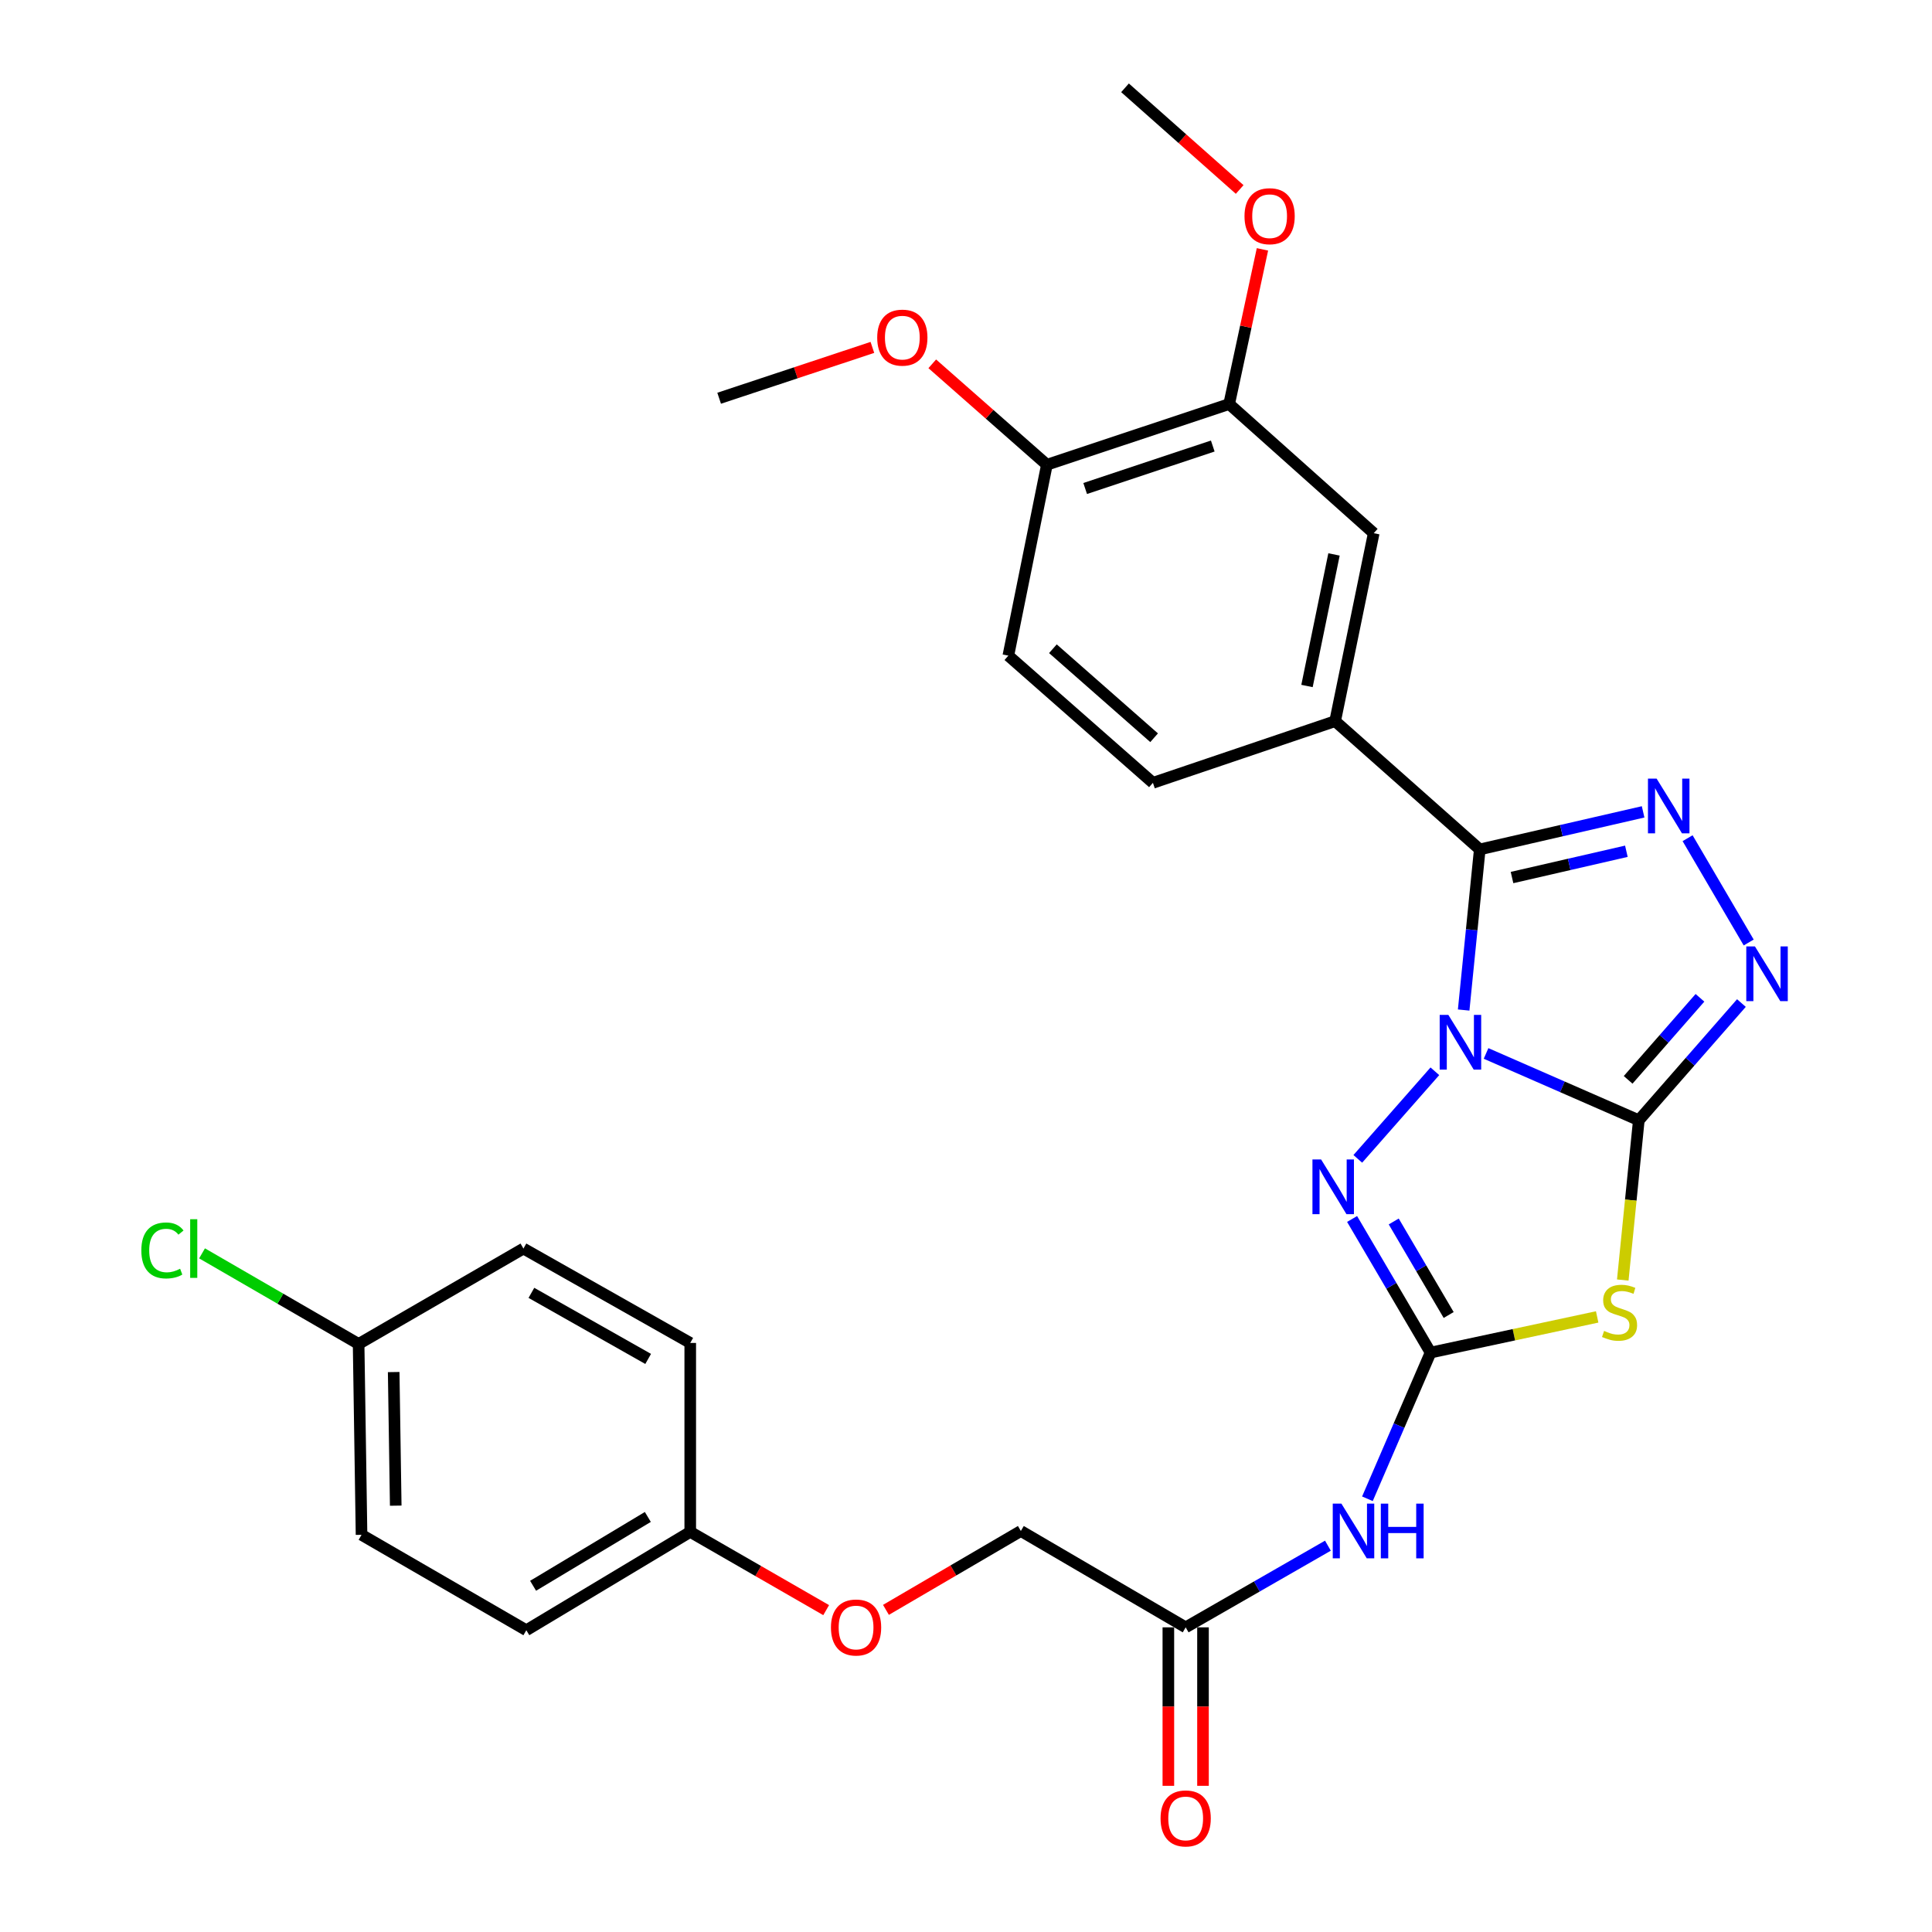 <?xml version='1.0' encoding='iso-8859-1'?>
<svg version='1.1' baseProfile='full'
              xmlns='http://www.w3.org/2000/svg'
                      xmlns:rdkit='http://www.rdkit.org/xml'
                      xmlns:xlink='http://www.w3.org/1999/xlink'
                  xml:space='preserve'
width='1000px' height='1000px' viewBox='0 0 1000 1000'>
<!-- END OF HEADER -->
<rect style='opacity:1.0;fill:#FFFFFF;stroke:none' width='1000' height='1000' x='0' y='0'> </rect>
<path class='bond-0' d='M 769.18,545.259 L 808.713,562.549' style='fill:none;fill-rule:evenodd;stroke:#0000FF;stroke-width:6px;stroke-linecap:butt;stroke-linejoin:miter;stroke-opacity:1' />
<path class='bond-0' d='M 808.713,562.549 L 848.245,579.84' style='fill:none;fill-rule:evenodd;stroke:#000000;stroke-width:6px;stroke-linecap:butt;stroke-linejoin:miter;stroke-opacity:1' />
<path class='bond-1' d='M 757.591,522.792 L 761.756,481.223' style='fill:none;fill-rule:evenodd;stroke:#0000FF;stroke-width:6px;stroke-linecap:butt;stroke-linejoin:miter;stroke-opacity:1' />
<path class='bond-1' d='M 761.756,481.223 L 765.921,439.655' style='fill:none;fill-rule:evenodd;stroke:#000000;stroke-width:6px;stroke-linecap:butt;stroke-linejoin:miter;stroke-opacity:1' />
<path class='bond-4' d='M 742.688,554.495 L 702.793,599.827' style='fill:none;fill-rule:evenodd;stroke:#0000FF;stroke-width:6px;stroke-linecap:butt;stroke-linejoin:miter;stroke-opacity:1' />
<path class='bond-2' d='M 848.245,579.84 L 844.094,621.191' style='fill:none;fill-rule:evenodd;stroke:#000000;stroke-width:6px;stroke-linecap:butt;stroke-linejoin:miter;stroke-opacity:1' />
<path class='bond-2' d='M 844.094,621.191 L 839.943,662.541' style='fill:none;fill-rule:evenodd;stroke:#CCCC00;stroke-width:6px;stroke-linecap:butt;stroke-linejoin:miter;stroke-opacity:1' />
<path class='bond-6' d='M 848.245,579.84 L 874.799,549.508' style='fill:none;fill-rule:evenodd;stroke:#000000;stroke-width:6px;stroke-linecap:butt;stroke-linejoin:miter;stroke-opacity:1' />
<path class='bond-6' d='M 874.799,549.508 L 901.354,519.175' style='fill:none;fill-rule:evenodd;stroke:#0000FF;stroke-width:6px;stroke-linecap:butt;stroke-linejoin:miter;stroke-opacity:1' />
<path class='bond-6' d='M 842.721,558.93 L 861.309,537.698' style='fill:none;fill-rule:evenodd;stroke:#000000;stroke-width:6px;stroke-linecap:butt;stroke-linejoin:miter;stroke-opacity:1' />
<path class='bond-6' d='M 861.309,537.698 L 879.897,516.465' style='fill:none;fill-rule:evenodd;stroke:#0000FF;stroke-width:6px;stroke-linecap:butt;stroke-linejoin:miter;stroke-opacity:1' />
<path class='bond-5' d='M 765.921,439.655 L 808.198,429.937' style='fill:none;fill-rule:evenodd;stroke:#000000;stroke-width:6px;stroke-linecap:butt;stroke-linejoin:miter;stroke-opacity:1' />
<path class='bond-5' d='M 808.198,429.937 L 850.475,420.219' style='fill:none;fill-rule:evenodd;stroke:#0000FF;stroke-width:6px;stroke-linecap:butt;stroke-linejoin:miter;stroke-opacity:1' />
<path class='bond-5' d='M 782.621,454.213 L 812.215,447.41' style='fill:none;fill-rule:evenodd;stroke:#000000;stroke-width:6px;stroke-linecap:butt;stroke-linejoin:miter;stroke-opacity:1' />
<path class='bond-5' d='M 812.215,447.41 L 841.808,440.608' style='fill:none;fill-rule:evenodd;stroke:#0000FF;stroke-width:6px;stroke-linecap:butt;stroke-linejoin:miter;stroke-opacity:1' />
<path class='bond-8' d='M 765.921,439.655 L 691.067,373.267' style='fill:none;fill-rule:evenodd;stroke:#000000;stroke-width:6px;stroke-linecap:butt;stroke-linejoin:miter;stroke-opacity:1' />
<path class='bond-29' d='M 826.694,681.636 L 783.578,690.865' style='fill:none;fill-rule:evenodd;stroke:#CCCC00;stroke-width:6px;stroke-linecap:butt;stroke-linejoin:miter;stroke-opacity:1' />
<path class='bond-29' d='M 783.578,690.865 L 740.462,700.094' style='fill:none;fill-rule:evenodd;stroke:#000000;stroke-width:6px;stroke-linecap:butt;stroke-linejoin:miter;stroke-opacity:1' />
<path class='bond-3' d='M 740.462,700.094 L 720.151,665.518' style='fill:none;fill-rule:evenodd;stroke:#000000;stroke-width:6px;stroke-linecap:butt;stroke-linejoin:miter;stroke-opacity:1' />
<path class='bond-3' d='M 720.151,665.518 L 699.84,630.941' style='fill:none;fill-rule:evenodd;stroke:#0000FF;stroke-width:6px;stroke-linecap:butt;stroke-linejoin:miter;stroke-opacity:1' />
<path class='bond-3' d='M 749.828,680.64 L 735.61,656.437' style='fill:none;fill-rule:evenodd;stroke:#000000;stroke-width:6px;stroke-linecap:butt;stroke-linejoin:miter;stroke-opacity:1' />
<path class='bond-3' d='M 735.61,656.437 L 721.393,632.233' style='fill:none;fill-rule:evenodd;stroke:#0000FF;stroke-width:6px;stroke-linecap:butt;stroke-linejoin:miter;stroke-opacity:1' />
<path class='bond-7' d='M 740.462,700.094 L 724.117,737.929' style='fill:none;fill-rule:evenodd;stroke:#000000;stroke-width:6px;stroke-linecap:butt;stroke-linejoin:miter;stroke-opacity:1' />
<path class='bond-7' d='M 724.117,737.929 L 707.773,775.764' style='fill:none;fill-rule:evenodd;stroke:#0000FF;stroke-width:6px;stroke-linecap:butt;stroke-linejoin:miter;stroke-opacity:1' />
<path class='bond-30' d='M 873.495,433.85 L 905.125,487.836' style='fill:none;fill-rule:evenodd;stroke:#0000FF;stroke-width:6px;stroke-linecap:butt;stroke-linejoin:miter;stroke-opacity:1' />
<path class='bond-9' d='M 687.325,800.042 L 650.514,821.177' style='fill:none;fill-rule:evenodd;stroke:#0000FF;stroke-width:6px;stroke-linecap:butt;stroke-linejoin:miter;stroke-opacity:1' />
<path class='bond-9' d='M 650.514,821.177 L 613.703,842.311' style='fill:none;fill-rule:evenodd;stroke:#000000;stroke-width:6px;stroke-linecap:butt;stroke-linejoin:miter;stroke-opacity:1' />
<path class='bond-10' d='M 691.067,373.267 L 711.038,275.982' style='fill:none;fill-rule:evenodd;stroke:#000000;stroke-width:6px;stroke-linecap:butt;stroke-linejoin:miter;stroke-opacity:1' />
<path class='bond-10' d='M 676.5,355.069 L 690.48,286.97' style='fill:none;fill-rule:evenodd;stroke:#000000;stroke-width:6px;stroke-linecap:butt;stroke-linejoin:miter;stroke-opacity:1' />
<path class='bond-13' d='M 691.067,373.267 L 596.75,405.191' style='fill:none;fill-rule:evenodd;stroke:#000000;stroke-width:6px;stroke-linecap:butt;stroke-linejoin:miter;stroke-opacity:1' />
<path class='bond-14' d='M 604.739,842.311 L 604.739,883.325' style='fill:none;fill-rule:evenodd;stroke:#000000;stroke-width:6px;stroke-linecap:butt;stroke-linejoin:miter;stroke-opacity:1' />
<path class='bond-14' d='M 604.739,883.325 L 604.739,924.34' style='fill:none;fill-rule:evenodd;stroke:#FF0000;stroke-width:6px;stroke-linecap:butt;stroke-linejoin:miter;stroke-opacity:1' />
<path class='bond-14' d='M 622.668,842.311 L 622.668,883.325' style='fill:none;fill-rule:evenodd;stroke:#000000;stroke-width:6px;stroke-linecap:butt;stroke-linejoin:miter;stroke-opacity:1' />
<path class='bond-14' d='M 622.668,883.325 L 622.668,924.34' style='fill:none;fill-rule:evenodd;stroke:#FF0000;stroke-width:6px;stroke-linecap:butt;stroke-linejoin:miter;stroke-opacity:1' />
<path class='bond-17' d='M 613.703,842.311 L 528.391,792.439' style='fill:none;fill-rule:evenodd;stroke:#000000;stroke-width:6px;stroke-linecap:butt;stroke-linejoin:miter;stroke-opacity:1' />
<path class='bond-11' d='M 711.038,275.982 L 636.214,209.137' style='fill:none;fill-rule:evenodd;stroke:#000000;stroke-width:6px;stroke-linecap:butt;stroke-linejoin:miter;stroke-opacity:1' />
<path class='bond-20' d='M 636.214,209.137 L 644.827,169.104' style='fill:none;fill-rule:evenodd;stroke:#000000;stroke-width:6px;stroke-linecap:butt;stroke-linejoin:miter;stroke-opacity:1' />
<path class='bond-20' d='M 644.827,169.104 L 653.44,129.07' style='fill:none;fill-rule:evenodd;stroke:#FF0000;stroke-width:6px;stroke-linecap:butt;stroke-linejoin:miter;stroke-opacity:1' />
<path class='bond-31' d='M 636.214,209.137 L 541.868,240.543' style='fill:none;fill-rule:evenodd;stroke:#000000;stroke-width:6px;stroke-linecap:butt;stroke-linejoin:miter;stroke-opacity:1' />
<path class='bond-31' d='M 627.725,230.859 L 561.682,252.843' style='fill:none;fill-rule:evenodd;stroke:#000000;stroke-width:6px;stroke-linecap:butt;stroke-linejoin:miter;stroke-opacity:1' />
<path class='bond-12' d='M 541.868,240.543 L 521.917,339.371' style='fill:none;fill-rule:evenodd;stroke:#000000;stroke-width:6px;stroke-linecap:butt;stroke-linejoin:miter;stroke-opacity:1' />
<path class='bond-26' d='M 541.868,240.543 L 512.202,214.427' style='fill:none;fill-rule:evenodd;stroke:#000000;stroke-width:6px;stroke-linecap:butt;stroke-linejoin:miter;stroke-opacity:1' />
<path class='bond-26' d='M 512.202,214.427 L 482.536,188.311' style='fill:none;fill-rule:evenodd;stroke:#FF0000;stroke-width:6px;stroke-linecap:butt;stroke-linejoin:miter;stroke-opacity:1' />
<path class='bond-15' d='M 596.75,405.191 L 521.917,339.371' style='fill:none;fill-rule:evenodd;stroke:#000000;stroke-width:6px;stroke-linecap:butt;stroke-linejoin:miter;stroke-opacity:1' />
<path class='bond-15' d='M 597.366,381.855 L 544.983,335.782' style='fill:none;fill-rule:evenodd;stroke:#000000;stroke-width:6px;stroke-linecap:butt;stroke-linejoin:miter;stroke-opacity:1' />
<path class='bond-16' d='M 458.569,833.265 L 493.48,812.852' style='fill:none;fill-rule:evenodd;stroke:#FF0000;stroke-width:6px;stroke-linecap:butt;stroke-linejoin:miter;stroke-opacity:1' />
<path class='bond-16' d='M 493.48,812.852 L 528.391,792.439' style='fill:none;fill-rule:evenodd;stroke:#000000;stroke-width:6px;stroke-linecap:butt;stroke-linejoin:miter;stroke-opacity:1' />
<path class='bond-18' d='M 427.623,833.403 L 392.445,813.155' style='fill:none;fill-rule:evenodd;stroke:#FF0000;stroke-width:6px;stroke-linecap:butt;stroke-linejoin:miter;stroke-opacity:1' />
<path class='bond-18' d='M 392.445,813.155 L 357.268,792.907' style='fill:none;fill-rule:evenodd;stroke:#000000;stroke-width:6px;stroke-linecap:butt;stroke-linejoin:miter;stroke-opacity:1' />
<path class='bond-22' d='M 357.268,792.907 L 357.268,695.104' style='fill:none;fill-rule:evenodd;stroke:#000000;stroke-width:6px;stroke-linecap:butt;stroke-linejoin:miter;stroke-opacity:1' />
<path class='bond-23' d='M 357.268,792.907 L 272.424,843.805' style='fill:none;fill-rule:evenodd;stroke:#000000;stroke-width:6px;stroke-linecap:butt;stroke-linejoin:miter;stroke-opacity:1' />
<path class='bond-23' d='M 335.318,785.167 L 275.927,820.796' style='fill:none;fill-rule:evenodd;stroke:#000000;stroke-width:6px;stroke-linecap:butt;stroke-linejoin:miter;stroke-opacity:1' />
<path class='bond-19' d='M 185.617,695.632 L 187.131,794.421' style='fill:none;fill-rule:evenodd;stroke:#000000;stroke-width:6px;stroke-linecap:butt;stroke-linejoin:miter;stroke-opacity:1' />
<path class='bond-19' d='M 203.771,710.175 L 204.831,779.328' style='fill:none;fill-rule:evenodd;stroke:#000000;stroke-width:6px;stroke-linecap:butt;stroke-linejoin:miter;stroke-opacity:1' />
<path class='bond-21' d='M 185.617,695.632 L 145.099,672.185' style='fill:none;fill-rule:evenodd;stroke:#000000;stroke-width:6px;stroke-linecap:butt;stroke-linejoin:miter;stroke-opacity:1' />
<path class='bond-21' d='M 145.099,672.185 L 104.58,648.738' style='fill:none;fill-rule:evenodd;stroke:#00CC00;stroke-width:6px;stroke-linecap:butt;stroke-linejoin:miter;stroke-opacity:1' />
<path class='bond-32' d='M 185.617,695.632 L 270.93,646.247' style='fill:none;fill-rule:evenodd;stroke:#000000;stroke-width:6px;stroke-linecap:butt;stroke-linejoin:miter;stroke-opacity:1' />
<path class='bond-27' d='M 641.651,98.077 L 611.979,71.766' style='fill:none;fill-rule:evenodd;stroke:#FF0000;stroke-width:6px;stroke-linecap:butt;stroke-linejoin:miter;stroke-opacity:1' />
<path class='bond-27' d='M 611.979,71.766 L 582.308,45.455' style='fill:none;fill-rule:evenodd;stroke:#000000;stroke-width:6px;stroke-linecap:butt;stroke-linejoin:miter;stroke-opacity:1' />
<path class='bond-25' d='M 357.268,695.104 L 270.93,646.247' style='fill:none;fill-rule:evenodd;stroke:#000000;stroke-width:6px;stroke-linecap:butt;stroke-linejoin:miter;stroke-opacity:1' />
<path class='bond-25' d='M 335.487,703.379 L 275.051,669.18' style='fill:none;fill-rule:evenodd;stroke:#000000;stroke-width:6px;stroke-linecap:butt;stroke-linejoin:miter;stroke-opacity:1' />
<path class='bond-24' d='M 272.424,843.805 L 187.131,794.421' style='fill:none;fill-rule:evenodd;stroke:#000000;stroke-width:6px;stroke-linecap:butt;stroke-linejoin:miter;stroke-opacity:1' />
<path class='bond-28' d='M 451.546,179.815 L 411.888,192.972' style='fill:none;fill-rule:evenodd;stroke:#FF0000;stroke-width:6px;stroke-linecap:butt;stroke-linejoin:miter;stroke-opacity:1' />
<path class='bond-28' d='M 411.888,192.972 L 372.229,206.129' style='fill:none;fill-rule:evenodd;stroke:#000000;stroke-width:6px;stroke-linecap:butt;stroke-linejoin:miter;stroke-opacity:1' />
<path  class='atom-0' d='M 749.661 525.3
L 758.941 540.3
Q 759.861 541.78, 761.341 544.46
Q 762.821 547.14, 762.901 547.3
L 762.901 525.3
L 766.661 525.3
L 766.661 553.62
L 762.781 553.62
L 752.821 537.22
Q 751.661 535.3, 750.421 533.1
Q 749.221 530.9, 748.861 530.22
L 748.861 553.62
L 745.181 553.62
L 745.181 525.3
L 749.661 525.3
' fill='#0000FF'/>
<path  class='atom-3' d='M 830.275 688.877
Q 830.595 688.997, 831.915 689.557
Q 833.235 690.117, 834.675 690.477
Q 836.155 690.797, 837.595 690.797
Q 840.275 690.797, 841.835 689.517
Q 843.395 688.197, 843.395 685.917
Q 843.395 684.357, 842.595 683.397
Q 841.835 682.437, 840.635 681.917
Q 839.435 681.397, 837.435 680.797
Q 834.915 680.037, 833.395 679.317
Q 831.915 678.597, 830.835 677.077
Q 829.795 675.557, 829.795 672.997
Q 829.795 669.437, 832.195 667.237
Q 834.635 665.037, 839.435 665.037
Q 842.715 665.037, 846.435 666.597
L 845.515 669.677
Q 842.115 668.277, 839.555 668.277
Q 836.795 668.277, 835.275 669.437
Q 833.755 670.557, 833.795 672.517
Q 833.795 674.037, 834.555 674.957
Q 835.355 675.877, 836.475 676.397
Q 837.635 676.917, 839.555 677.517
Q 842.115 678.317, 843.635 679.117
Q 845.155 679.917, 846.235 681.557
Q 847.355 683.157, 847.355 685.917
Q 847.355 689.837, 844.715 691.957
Q 842.115 694.037, 837.755 694.037
Q 835.235 694.037, 833.315 693.477
Q 831.435 692.957, 829.195 692.037
L 830.275 688.877
' fill='#CCCC00'/>
<path  class='atom-5' d='M 683.801 600.134
L 693.081 615.134
Q 694.001 616.614, 695.481 619.294
Q 696.961 621.974, 697.041 622.134
L 697.041 600.134
L 700.801 600.134
L 700.801 628.454
L 696.921 628.454
L 686.961 612.054
Q 685.801 610.134, 684.561 607.934
Q 683.361 605.734, 683.001 605.054
L 683.001 628.454
L 679.321 628.454
L 679.321 600.134
L 683.801 600.134
' fill='#0000FF'/>
<path  class='atom-6' d='M 857.464 403.014
L 866.744 418.014
Q 867.664 419.494, 869.144 422.174
Q 870.624 424.854, 870.704 425.014
L 870.704 403.014
L 874.464 403.014
L 874.464 431.334
L 870.584 431.334
L 860.624 414.934
Q 859.464 413.014, 858.224 410.814
Q 857.024 408.614, 856.664 407.934
L 856.664 431.334
L 852.984 431.334
L 852.984 403.014
L 857.464 403.014
' fill='#0000FF'/>
<path  class='atom-7' d='M 908.353 489.87
L 917.633 504.87
Q 918.553 506.35, 920.033 509.03
Q 921.513 511.71, 921.593 511.87
L 921.593 489.87
L 925.353 489.87
L 925.353 518.19
L 921.473 518.19
L 911.513 501.79
Q 910.353 499.87, 909.113 497.67
Q 907.913 495.47, 907.553 494.79
L 907.553 518.19
L 903.873 518.19
L 903.873 489.87
L 908.353 489.87
' fill='#0000FF'/>
<path  class='atom-8' d='M 694.31 778.279
L 703.59 793.279
Q 704.51 794.759, 705.99 797.439
Q 707.47 800.119, 707.55 800.279
L 707.55 778.279
L 711.31 778.279
L 711.31 806.599
L 707.43 806.599
L 697.47 790.199
Q 696.31 788.279, 695.07 786.079
Q 693.87 783.879, 693.51 783.199
L 693.51 806.599
L 689.83 806.599
L 689.83 778.279
L 694.31 778.279
' fill='#0000FF'/>
<path  class='atom-8' d='M 714.71 778.279
L 718.55 778.279
L 718.55 790.319
L 733.03 790.319
L 733.03 778.279
L 736.87 778.279
L 736.87 806.599
L 733.03 806.599
L 733.03 793.519
L 718.55 793.519
L 718.55 806.599
L 714.71 806.599
L 714.71 778.279
' fill='#0000FF'/>
<path  class='atom-15' d='M 600.703 941.21
Q 600.703 934.41, 604.063 930.61
Q 607.423 926.81, 613.703 926.81
Q 619.983 926.81, 623.343 930.61
Q 626.703 934.41, 626.703 941.21
Q 626.703 948.09, 623.303 952.01
Q 619.903 955.89, 613.703 955.89
Q 607.463 955.89, 604.063 952.01
Q 600.703 948.13, 600.703 941.21
M 613.703 952.69
Q 618.023 952.69, 620.343 949.81
Q 622.703 946.89, 622.703 941.21
Q 622.703 935.65, 620.343 932.85
Q 618.023 930.01, 613.703 930.01
Q 609.383 930.01, 607.023 932.81
Q 604.703 935.61, 604.703 941.21
Q 604.703 946.93, 607.023 949.81
Q 609.383 952.69, 613.703 952.69
' fill='#FF0000'/>
<path  class='atom-17' d='M 430.098 842.391
Q 430.098 835.591, 433.458 831.791
Q 436.818 827.991, 443.098 827.991
Q 449.378 827.991, 452.738 831.791
Q 456.098 835.591, 456.098 842.391
Q 456.098 849.271, 452.698 853.191
Q 449.298 857.071, 443.098 857.071
Q 436.858 857.071, 433.458 853.191
Q 430.098 849.311, 430.098 842.391
M 443.098 853.871
Q 447.418 853.871, 449.738 850.991
Q 452.098 848.071, 452.098 842.391
Q 452.098 836.831, 449.738 834.031
Q 447.418 831.191, 443.098 831.191
Q 438.778 831.191, 436.418 833.991
Q 434.098 836.791, 434.098 842.391
Q 434.098 848.111, 436.418 850.991
Q 438.778 853.871, 443.098 853.871
' fill='#FF0000'/>
<path  class='atom-21' d='M 644.151 111.902
Q 644.151 105.102, 647.511 101.302
Q 650.871 97.502, 657.151 97.502
Q 663.431 97.502, 666.791 101.302
Q 670.151 105.102, 670.151 111.902
Q 670.151 118.782, 666.751 122.702
Q 663.351 126.582, 657.151 126.582
Q 650.911 126.582, 647.511 122.702
Q 644.151 118.822, 644.151 111.902
M 657.151 123.382
Q 661.471 123.382, 663.791 120.502
Q 666.151 117.582, 666.151 111.902
Q 666.151 106.342, 663.791 103.542
Q 661.471 100.702, 657.151 100.702
Q 652.831 100.702, 650.471 103.502
Q 648.151 106.302, 648.151 111.902
Q 648.151 117.622, 650.471 120.502
Q 652.831 123.382, 657.151 123.382
' fill='#FF0000'/>
<path  class='atom-22' d='M 73.155 647.227
Q 73.155 640.187, 76.435 636.507
Q 79.755 632.787, 86.035 632.787
Q 91.875 632.787, 94.995 636.907
L 92.355 639.067
Q 90.075 636.067, 86.035 636.067
Q 81.755 636.067, 79.475 638.947
Q 77.235 641.787, 77.235 647.227
Q 77.235 652.827, 79.555 655.707
Q 81.915 658.587, 86.475 658.587
Q 89.595 658.587, 93.235 656.707
L 94.355 659.707
Q 92.875 660.667, 90.635 661.227
Q 88.395 661.787, 85.915 661.787
Q 79.755 661.787, 76.435 658.027
Q 73.155 654.267, 73.155 647.227
' fill='#00CC00'/>
<path  class='atom-22' d='M 98.435 631.067
L 102.115 631.067
L 102.115 661.427
L 98.435 661.427
L 98.435 631.067
' fill='#00CC00'/>
<path  class='atom-27' d='M 454.044 174.753
Q 454.044 167.953, 457.404 164.153
Q 460.764 160.353, 467.044 160.353
Q 473.324 160.353, 476.684 164.153
Q 480.044 167.953, 480.044 174.753
Q 480.044 181.633, 476.644 185.553
Q 473.244 189.433, 467.044 189.433
Q 460.804 189.433, 457.404 185.553
Q 454.044 181.673, 454.044 174.753
M 467.044 186.233
Q 471.364 186.233, 473.684 183.353
Q 476.044 180.433, 476.044 174.753
Q 476.044 169.193, 473.684 166.393
Q 471.364 163.553, 467.044 163.553
Q 462.724 163.553, 460.364 166.353
Q 458.044 169.153, 458.044 174.753
Q 458.044 180.473, 460.364 183.353
Q 462.724 186.233, 467.044 186.233
' fill='#FF0000'/>
</svg>
